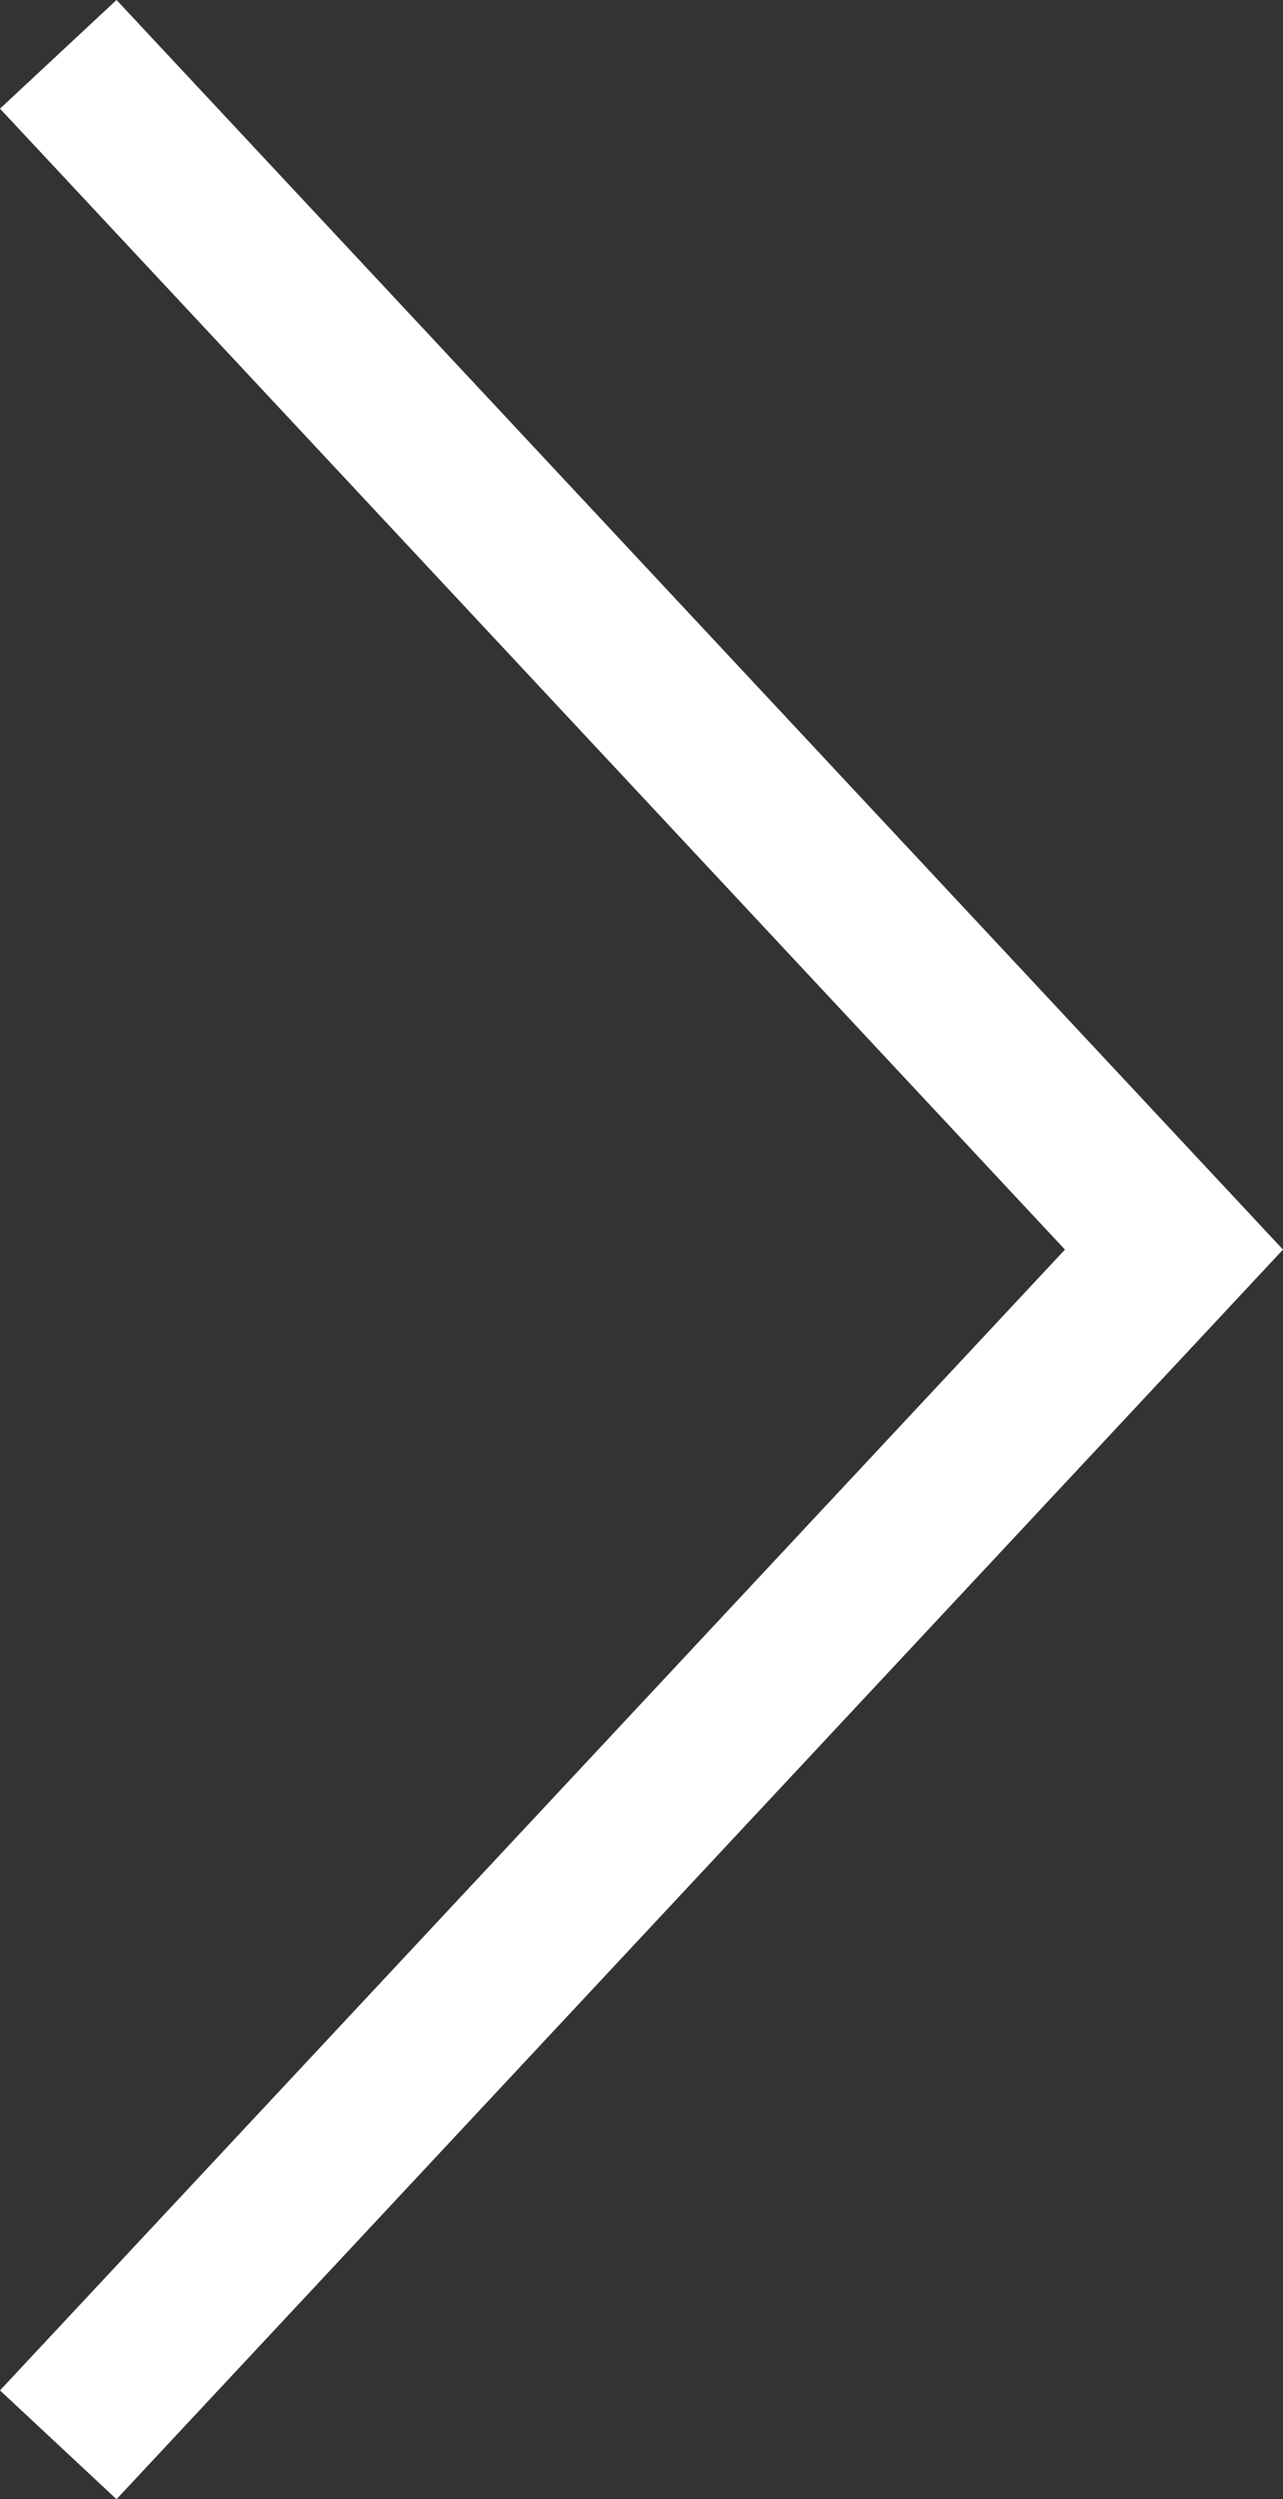 <?xml version="1.0" encoding="UTF-8"?>
<svg id="_レイヤー_1" data-name="レイヤー_1" xmlns="http://www.w3.org/2000/svg" width="16.164" height="31.49" version="1.1" viewBox="0 0 16.164 31.49">
  <rect x="0" y="0" width="16.164" height="31.49" fill="#333333" stroke="none"/>
  <!-- Generator: Adobe Illustrator 29.3.1, SVG Export Plug-In . SVG Version: 2.1.0 Build 151)  -->
  <defs>
    <style>
      .st0 {
        fill: #fff;
      }

      .st1 {
        fill: #4393bd;
      }

      .st2 {
        fill: none;
        stroke: #fff;
        stroke-miterlimit: 10;
        stroke-width: 2.008px;
      }
    </style>
  </defs>
  <rect class="st1" x="1314.047" y="577.635" width="415" height="60.24"/>
  <path class="st0" d="M1337.285,593.965l-.831,1.265c-.886-.65-2.854-1.915-3.938-2.475l.795-1.229c1.065.578,3.18,1.86,3.975,2.438ZM1339.381,598.265c2.999-1.717,5.384-4.064,6.847-6.612l.867,1.481c-1.554,2.439-4.064,4.77-6.938,6.468-1.824,1.048-4.317,1.897-5.998,2.24l-.831-1.464c1.987-.343,4.228-1.065,6.053-2.113ZM1339.959,590.009l-.85,1.229c-.867-.65-2.818-1.951-3.884-2.566l.812-1.21c1.066.597,3.144,1.97,3.921,2.548Z"/>
  <path class="st0" d="M1365.332,589.774c-.723,1.229-2.439,3.56-4.499,4.986l-1.192-.958c1.662-.957,3.36-2.926,3.957-4.047h-10.298c-.669,0-1.355.037-2.06.109v-1.645c.632.09,1.391.162,2.06.162h10.37c.343,0,.993-.054,1.265-.107l.885.849c-.126.181-.361.452-.487.65ZM1353.571,602.005l-1.337-1.084c.506-.163,1.12-.452,1.626-.813,2.801-1.716,3.198-4.282,3.198-7.299,0-.434-.019-.831-.072-1.301h1.626c0,4.896-.434,8.202-5.041,10.497Z"/>
  <path class="st0" d="M1371.624,593.604h9.9c.903,0,1.554-.054,1.951-.091v1.771c-.361-.019-1.12-.091-1.933-.091h-9.919c-.993,0-1.951.036-2.511.091v-1.771c.542.037,1.499.091,2.511.091Z"/>
  <path class="st0" d="M1393.258,593.965l-.831,1.265c-.885-.65-2.854-1.915-3.938-2.475l.795-1.229c1.066.578,3.18,1.86,3.975,2.438ZM1395.354,598.265c2.999-1.717,5.384-4.064,6.848-6.612l.867,1.481c-1.554,2.439-4.065,4.77-6.938,6.468-1.825,1.048-4.318,1.897-5.998,2.24l-.831-1.464c1.987-.343,4.228-1.065,6.052-2.113ZM1395.932,590.009l-.849,1.229c-.867-.65-2.818-1.951-3.885-2.566l.813-1.21c1.065.597,3.144,1.97,3.92,2.548Z"/>
  <path class="st0" d="M1412.691,591.436c.108.397.325,1.175.597,2.132,2.547-.488,5.618-1.084,6.232-1.229.217-.055.506-.127.687-.217l.903.633c-.759,1.535-2.619,4.064-3.848,5.275l-1.283-.633c1.139-.976,2.493-2.638,3.107-3.722-.415.072-2.963.578-5.474,1.084.723,2.602,1.607,5.781,1.843,6.576.108.343.289.903.397,1.229l-1.536.397c-.054-.397-.145-.867-.271-1.318-.235-.813-1.103-4.012-1.807-6.595-1.698.343-3.18.632-3.668.741l-.361-1.373c.506-.037.958-.109,1.5-.199.253-.036,1.102-.199,2.204-.397-.271-.958-.488-1.734-.597-2.077-.126-.452-.271-.813-.434-1.084l1.554-.38c.055.308.145.704.253,1.156Z"/>
  <path class="st0" d="M1429.34,593.785l-1.428.523c-.343-1.119-1.59-4.173-2.023-4.949l1.428-.524c.47,1.012,1.607,3.776,2.023,4.95ZM1440.053,589.937c-.542,2.24-1.518,4.823-2.999,6.774-1.86,2.457-4.534,4.317-7.082,5.222l-1.246-1.266c2.583-.758,5.275-2.492,7.1-4.805,1.428-1.825,2.529-4.716,2.891-7.426l1.662.47c-.126.308-.253.741-.325,1.03ZM1434.146,592.502l-1.409.488c-.289-1.029-1.319-3.83-1.771-4.77l1.391-.47c.397.867,1.481,3.739,1.789,4.751Z"/>
  <path class="st0" d="M1452.612,601.896l-.85-1.336c.578-.055,1.139-.145,1.554-.235,2.312-.524,4.589-2.24,4.589-5.366,0-2.728-1.752-4.986-4.823-5.238-.235,1.68-.578,3.522-1.084,5.203-1.103,3.721-2.529,5.618-4.21,5.618-1.607,0-3.216-1.843-3.216-4.823,0-3.921,3.487-7.354,7.896-7.354,4.228,0,6.919,2.98,6.919,6.648,0,3.794-2.493,6.323-6.774,6.883ZM1447.842,598.88c.849,0,1.807-1.21,2.728-4.264.452-1.499.813-3.216,1.012-4.878-3.469.434-5.601,3.396-5.601,5.854,0,2.276,1.048,3.288,1.861,3.288Z"/>
  <path class="st0" d="M1337.232,612.171h1.86l4.499,13.261h-1.771l-1.265-4.047h-4.842l-1.283,4.047h-1.698l4.499-13.261ZM1336.129,620.048h4.011l-.632-2.023c-.488-1.5-.903-2.945-1.337-4.48h-.072c-.416,1.554-.85,2.98-1.319,4.48l-.65,2.023Z"/>
  <path class="st0" d="M1347.882,612.171h1.681v5.564h6.179v-5.564h1.662v13.261h-1.662v-6.251h-6.179v6.251h-1.681v-13.261Z"/>
  <path class="st0" d="M1365.893,624.33c0-.723.523-1.21,1.156-1.21s1.156.487,1.156,1.21-.524,1.193-1.156,1.193c-.65,0-1.156-.471-1.156-1.193ZM1366.091,614.05l-.036-2.132h1.987l-.036,2.132-.361,7.01h-1.192l-.361-7.01Z"/>
  <path class="st0" d="M1381.93,613.888c.939-.145,1.915-.361,2.837-.669l.036,1.354c-.958.271-2.096.506-3.288.669-.886,2.548-2.493,5.673-3.938,7.624l-1.392-.723c1.5-1.752,3.035-4.643,3.866-6.757-.542.036-1.084.054-1.607.054-.669,0-1.428-.018-2.114-.054l-.09-1.354c.668.09,1.445.126,2.204.126.65,0,1.337-.036,2.041-.091.271-1.012.524-2.149.561-3.125l1.59.145c-.163.65-.416,1.752-.705,2.801ZM1386.88,618.621c.019.669.091,1.844.127,2.963,1.554.561,2.818,1.445,3.758,2.24l-.777,1.229c-.776-.686-1.752-1.499-2.927-2.077.019.289.019.542.019.759,0,1.445-.922,2.619-3.162,2.619-1.987,0-3.613-.812-3.613-2.602,0-1.662,1.572-2.709,3.613-2.709.614,0,1.211.054,1.771.18-.072-1.48-.162-3.27-.198-4.553h1.409c-.036.741-.036,1.301-.019,1.951ZM1383.737,625.052c1.5,0,2.006-.795,2.006-1.788,0-.235,0-.506-.019-.813-.578-.18-1.21-.271-1.86-.271-1.319,0-2.223.614-2.223,1.445,0,.849.687,1.427,2.096,1.427ZM1386.374,614.665l.741-1.103c1.301.578,3.36,1.753,4.209,2.403l-.812,1.192c-.976-.831-2.927-1.951-4.138-2.493Z"/>
  <path class="st0" d="M1401.177,617.989c-.145.361-.307.723-.47,1.084h9.124v7.66h-1.373v-.614h-7.552v.65h-1.319v-5.709c-.921,1.409-2.023,2.619-3.216,3.523-.198-.271-.723-.76-1.012-.994,1.879-1.283,3.415-3.288,4.354-5.601h-3.776v-1.103h7.101v-1.246h-5.456v-1.048h5.456v-1.247h-6.251v-1.084h3.306c-.271-.487-.668-1.065-1.065-1.535l1.156-.416c.542.543,1.084,1.301,1.318,1.861l-.217.09h4.77l-.198-.072c.397-.541.957-1.373,1.229-1.914l1.409.415c-.416.56-.85,1.12-1.247,1.571h3.469v1.084h-6.323v1.247h5.511v1.048h-5.511v1.246h7.101v1.103h-10.316ZM1400.907,620.103v1.084h7.552v-1.084h-7.552ZM1408.458,622.036h-7.552v1.084h7.552v-1.084ZM1408.458,625.089v-1.121h-7.552v1.121h7.552Z"/>
  <path class="st0" d="M1431.255,611.07v15.735h-1.428v-.976h-12.194v.976h-1.355v-15.735h14.978ZM1429.827,624.565v-12.159h-12.194v12.159h12.194ZM1427.208,615.207v6.521h-6.974v-6.521h6.974ZM1425.889,616.418h-4.372v4.119h4.372v-4.119Z"/>
  <path class="st0" d="M1439.62,613.183c-.091,2.041-.217,6.305-.217,8.997,0,1.987,1.246,2.692,2.963,2.692,3.306,0,5.167-1.861,6.468-3.74l1.029,1.229c-1.246,1.717-3.577,3.992-7.552,3.992-2.602,0-4.39-1.084-4.39-4.028,0-2.674.181-7.245.181-9.142,0-.668-.036-1.318-.145-1.843l1.824.019c-.09.596-.145,1.229-.162,1.824Z"/>
  <polyline class="st2" points="1479.938 591.039 1493.994 606.099 1479.938 621.159"/>
  <polygon class="st0" points="1.468 31.49 0 30.119 13.417 15.745 0 1.369 1.468 0 16.164 15.745 1.468 31.49"/>
</svg>